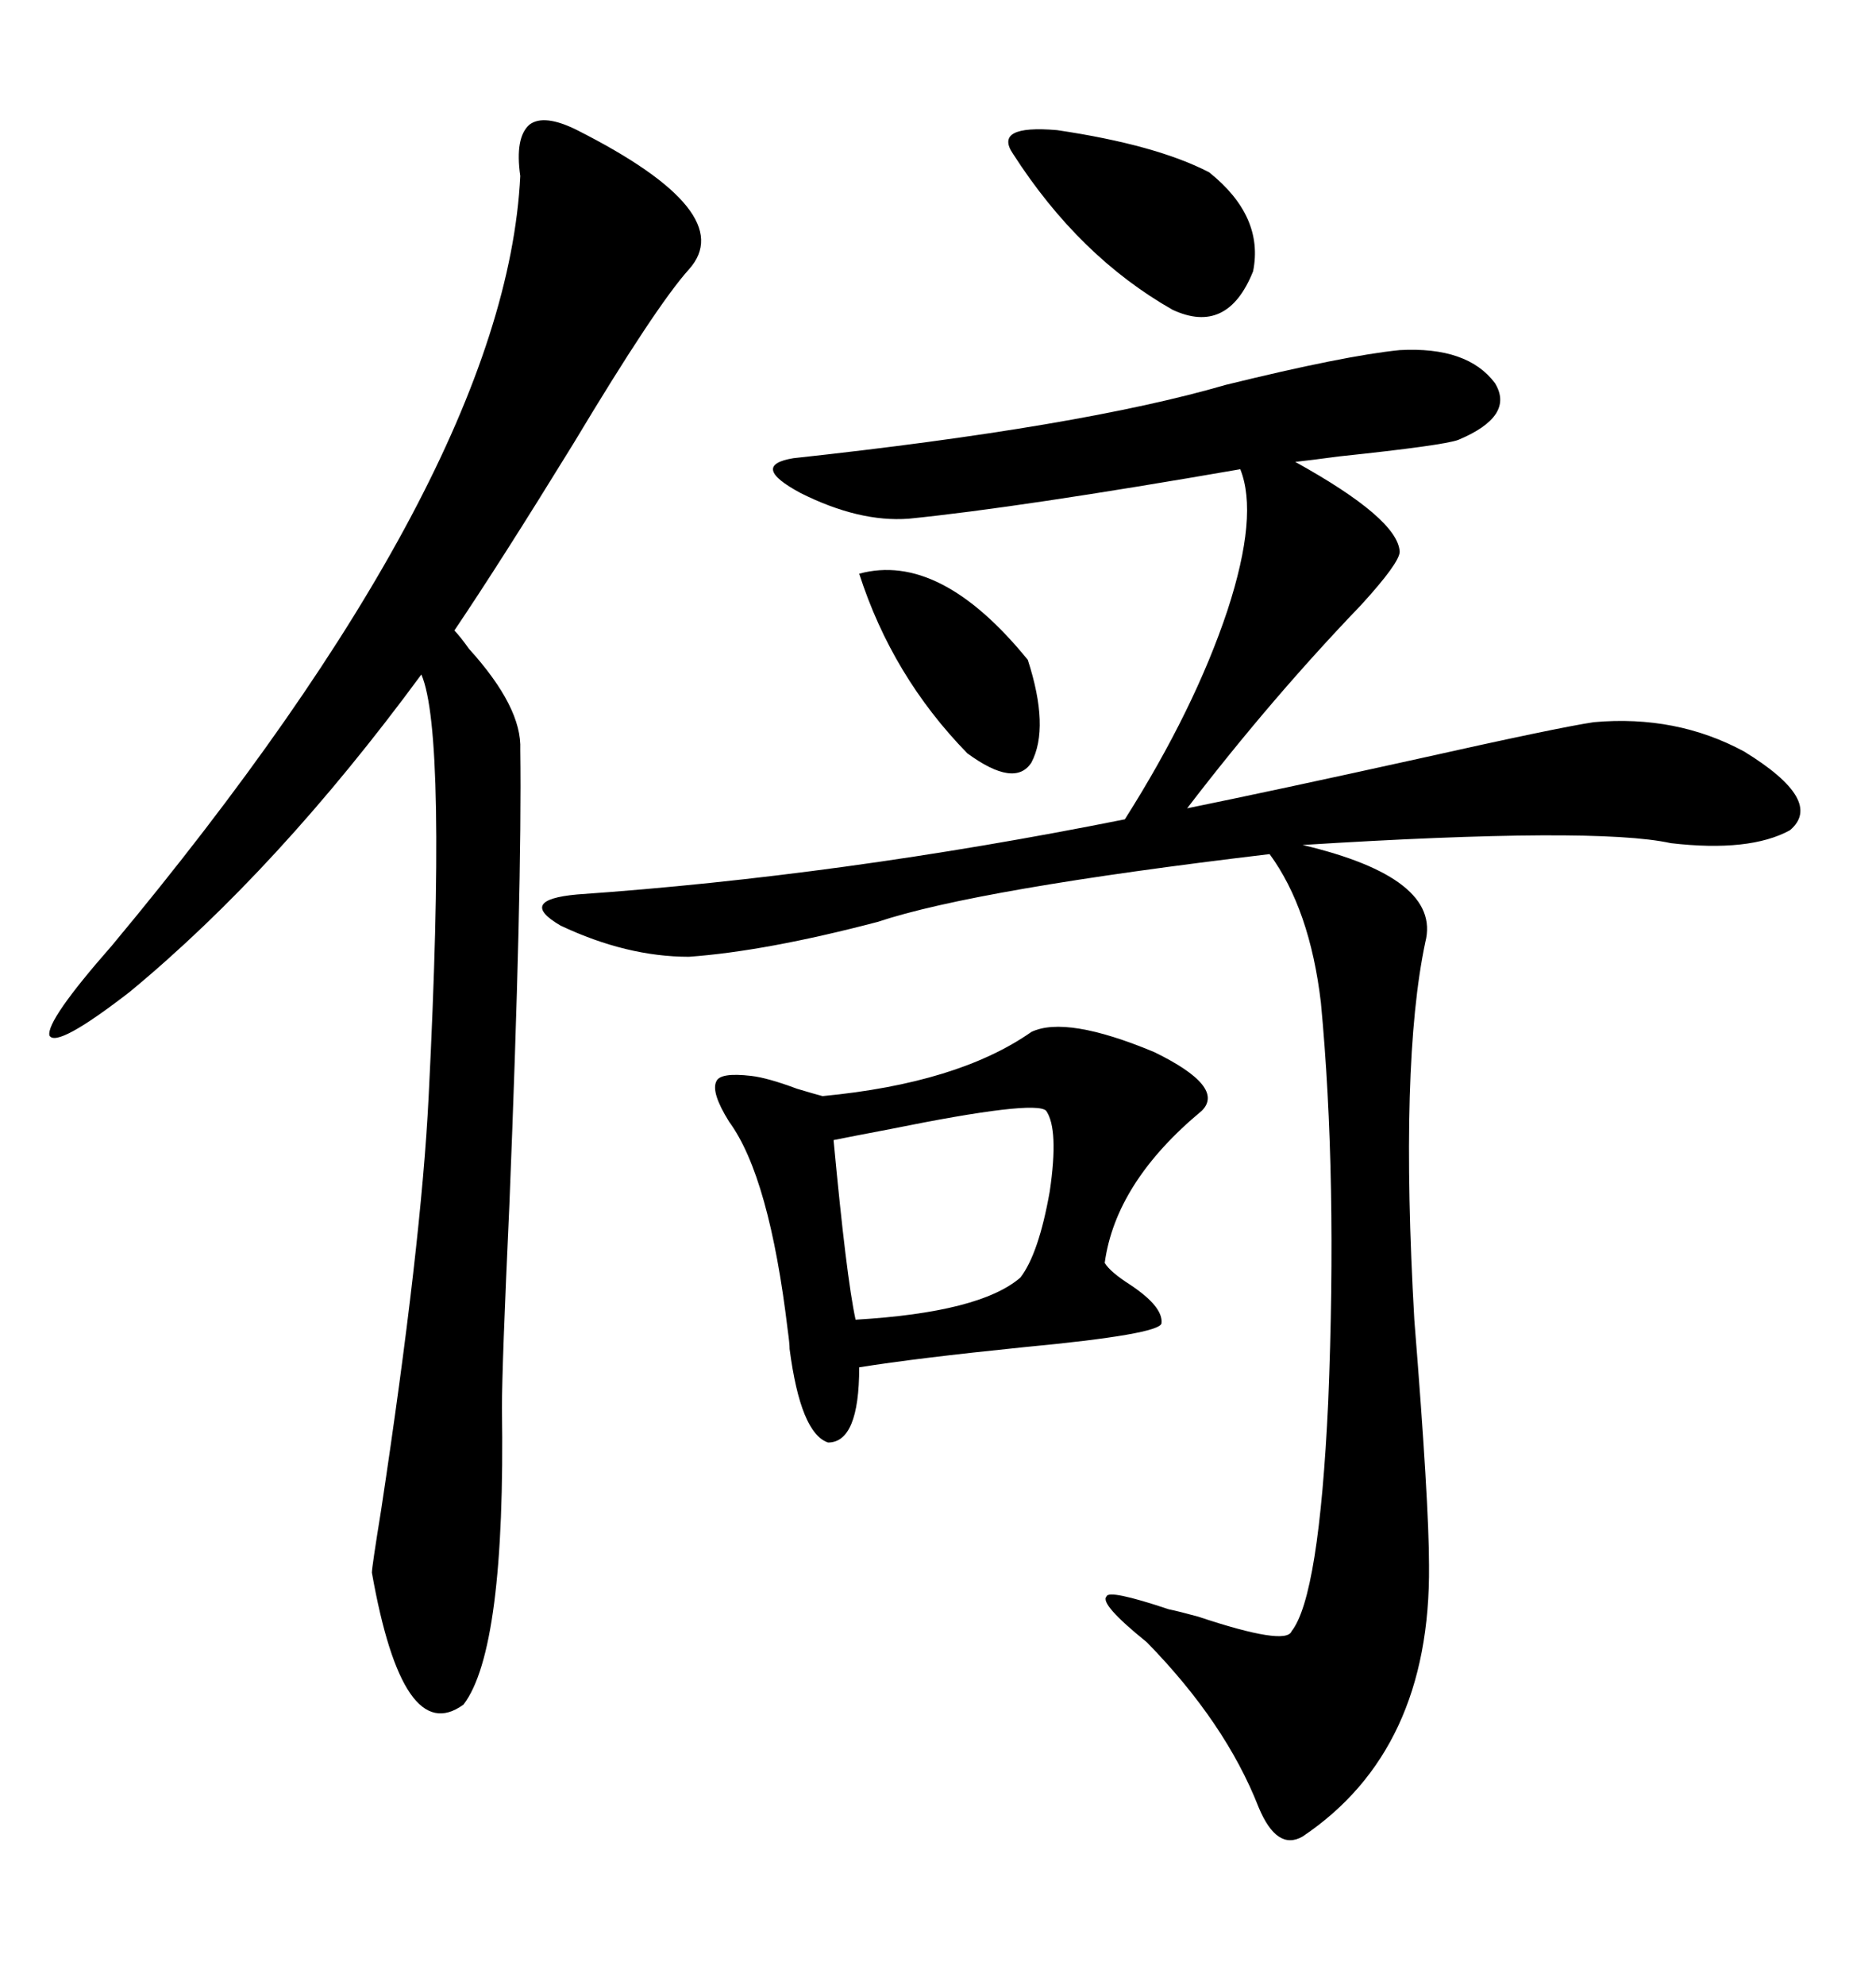 <svg xmlns="http://www.w3.org/2000/svg" xmlns:xlink="http://www.w3.org/1999/xlink" width="300" height="317.285"><path d="M223.83 55.96L223.83 55.96Q234.67 55.37 239.06 61.23L239.06 61.23Q242.29 66.50 233.20 70.31L233.20 70.31Q230.86 71.19 214.16 72.95L214.16 72.95Q209.77 73.54 207.13 73.83L207.13 73.83Q223.54 82.91 223.83 88.18L223.83 88.18Q223.83 89.94 217.68 96.68L217.68 96.68Q203.32 111.62 189.84 129.20L189.84 129.20Q204.20 126.27 226.76 121.29L226.76 121.29Q249.02 116.31 254.88 115.43L254.88 115.43Q268.07 114.26 278.91 120.12L278.91 120.12Q291.80 128.03 286.23 132.71L286.23 132.71Q279.79 136.23 267.19 134.77L267.19 134.77Q255.18 132.13 208.30 135.06L208.30 135.06Q230.57 140.33 227.93 150.59L227.93 150.59Q223.83 169.92 226.17 210.94L226.17 210.94Q228.52 240.23 228.52 250.20L228.52 250.20Q228.81 279.79 208.30 293.55L208.30 293.55Q204.20 295.90 201.27 288.87L201.27 288.87Q196.00 275.39 183.40 262.50L183.40 262.50Q175.78 256.35 176.95 255.18L176.95 255.18Q177.25 254.00 186.91 257.23L186.91 257.23Q188.38 257.52 191.60 258.40L191.60 258.40Q205.66 263.09 206.54 260.74L206.54 260.74Q210.94 255.18 212.40 224.12L212.40 224.12Q213.87 188.09 211.23 160.25L211.23 160.25Q209.47 145.31 203.03 136.52L203.03 136.52Q156.15 142.09 140.33 147.36L140.33 147.36Q122.46 152.05 110.16 152.93L110.16 152.93Q100.20 152.93 89.65 147.95L89.65 147.95Q82.62 143.85 92.29 142.97L92.29 142.97Q134.47 140.04 179.88 130.96L179.88 130.96Q191.02 113.38 196.29 97.56L196.29 97.56Q201.27 82.32 198.34 75L198.34 75Q162.89 81.15 145.31 82.91L145.31 82.91Q137.40 83.50 128.03 78.81L128.03 78.81Q119.82 74.41 126.86 73.24L126.86 73.24Q172.85 68.26 196.00 61.52L196.00 61.52Q215.04 56.84 223.83 55.96ZM92.29 20.80L92.29 20.80Q118.36 33.98 110.16 43.07L110.16 43.07Q104.88 48.93 91.70 70.90L91.70 70.90Q79.98 89.94 72.66 100.78L72.66 100.78Q73.54 101.66 75 103.71L75 103.71Q83.50 113.09 83.20 119.82L83.20 119.82Q83.50 141.80 81.45 192.77L81.45 192.77Q80.27 218.26 80.27 225L80.27 225Q80.86 263.67 74.12 272.46L74.12 272.46Q64.45 279.49 59.47 251.37L59.47 251.37Q59.47 250.49 60.94 241.41L60.94 241.41Q67.38 198.93 68.55 175.20L68.55 175.20Q71.48 117.19 67.38 107.81L67.38 107.81Q44.53 138.87 20.80 158.50L20.80 158.50Q9.08 167.58 7.91 165.53L7.91 165.53Q7.32 163.18 17.87 151.17L17.87 151.17Q80.86 75.59 83.20 28.13L83.20 28.13Q82.32 21.97 84.67 19.92L84.67 19.92Q87.01 18.16 92.29 20.80ZM164.94 164.94L164.94 164.94Q170.51 162.30 184.57 168.16L184.57 168.16Q196.00 173.73 192.19 177.54L192.19 177.54Q178.42 188.96 176.66 201.86L176.66 201.86Q177.54 203.32 180.76 205.37L180.76 205.37Q186.04 208.89 185.74 211.52L185.74 211.52Q185.45 213.28 163.77 215.33L163.77 215.33Q146.48 217.09 137.40 218.55L137.40 218.55Q137.40 230.57 132.42 230.57L132.42 230.57Q128.03 229.10 126.27 215.63L126.27 215.63Q126.27 214.75 125.98 212.70L125.98 212.70Q123.05 188.09 116.60 179.30L116.60 179.30Q113.67 174.61 114.55 172.85L114.55 172.85Q115.14 171.39 120.12 171.97L120.12 171.97Q122.75 172.27 127.44 174.02L127.44 174.02Q130.37 174.90 131.54 175.20L131.54 175.20Q153.22 173.14 164.94 164.94ZM167.29 177.54L167.29 177.54Q165.53 175.78 142.38 180.47L142.38 180.47Q136.23 181.64 133.30 182.23L133.30 182.23Q135.35 204.20 136.82 210.94L136.82 210.94Q156.74 209.77 163.18 204.20L163.18 204.20Q166.11 200.39 167.87 190.43L167.87 190.43Q169.34 180.47 167.29 177.54ZM162.01 24.61L162.01 24.61Q158.79 19.92 169.04 20.80L169.04 20.80Q184.86 23.14 193.36 27.54L193.36 27.54Q202.15 34.57 200.39 43.36L200.39 43.36Q196.29 53.61 187.50 49.51L187.50 49.51Q172.56 41.02 162.01 24.61ZM137.40 91.70L137.40 91.70Q150.29 88.18 164.36 105.47L164.36 105.47Q167.87 116.31 164.94 121.88L164.94 121.88Q162.30 125.98 154.69 120.41L154.69 120.41Q142.68 108.11 137.40 91.70Z"/></svg>